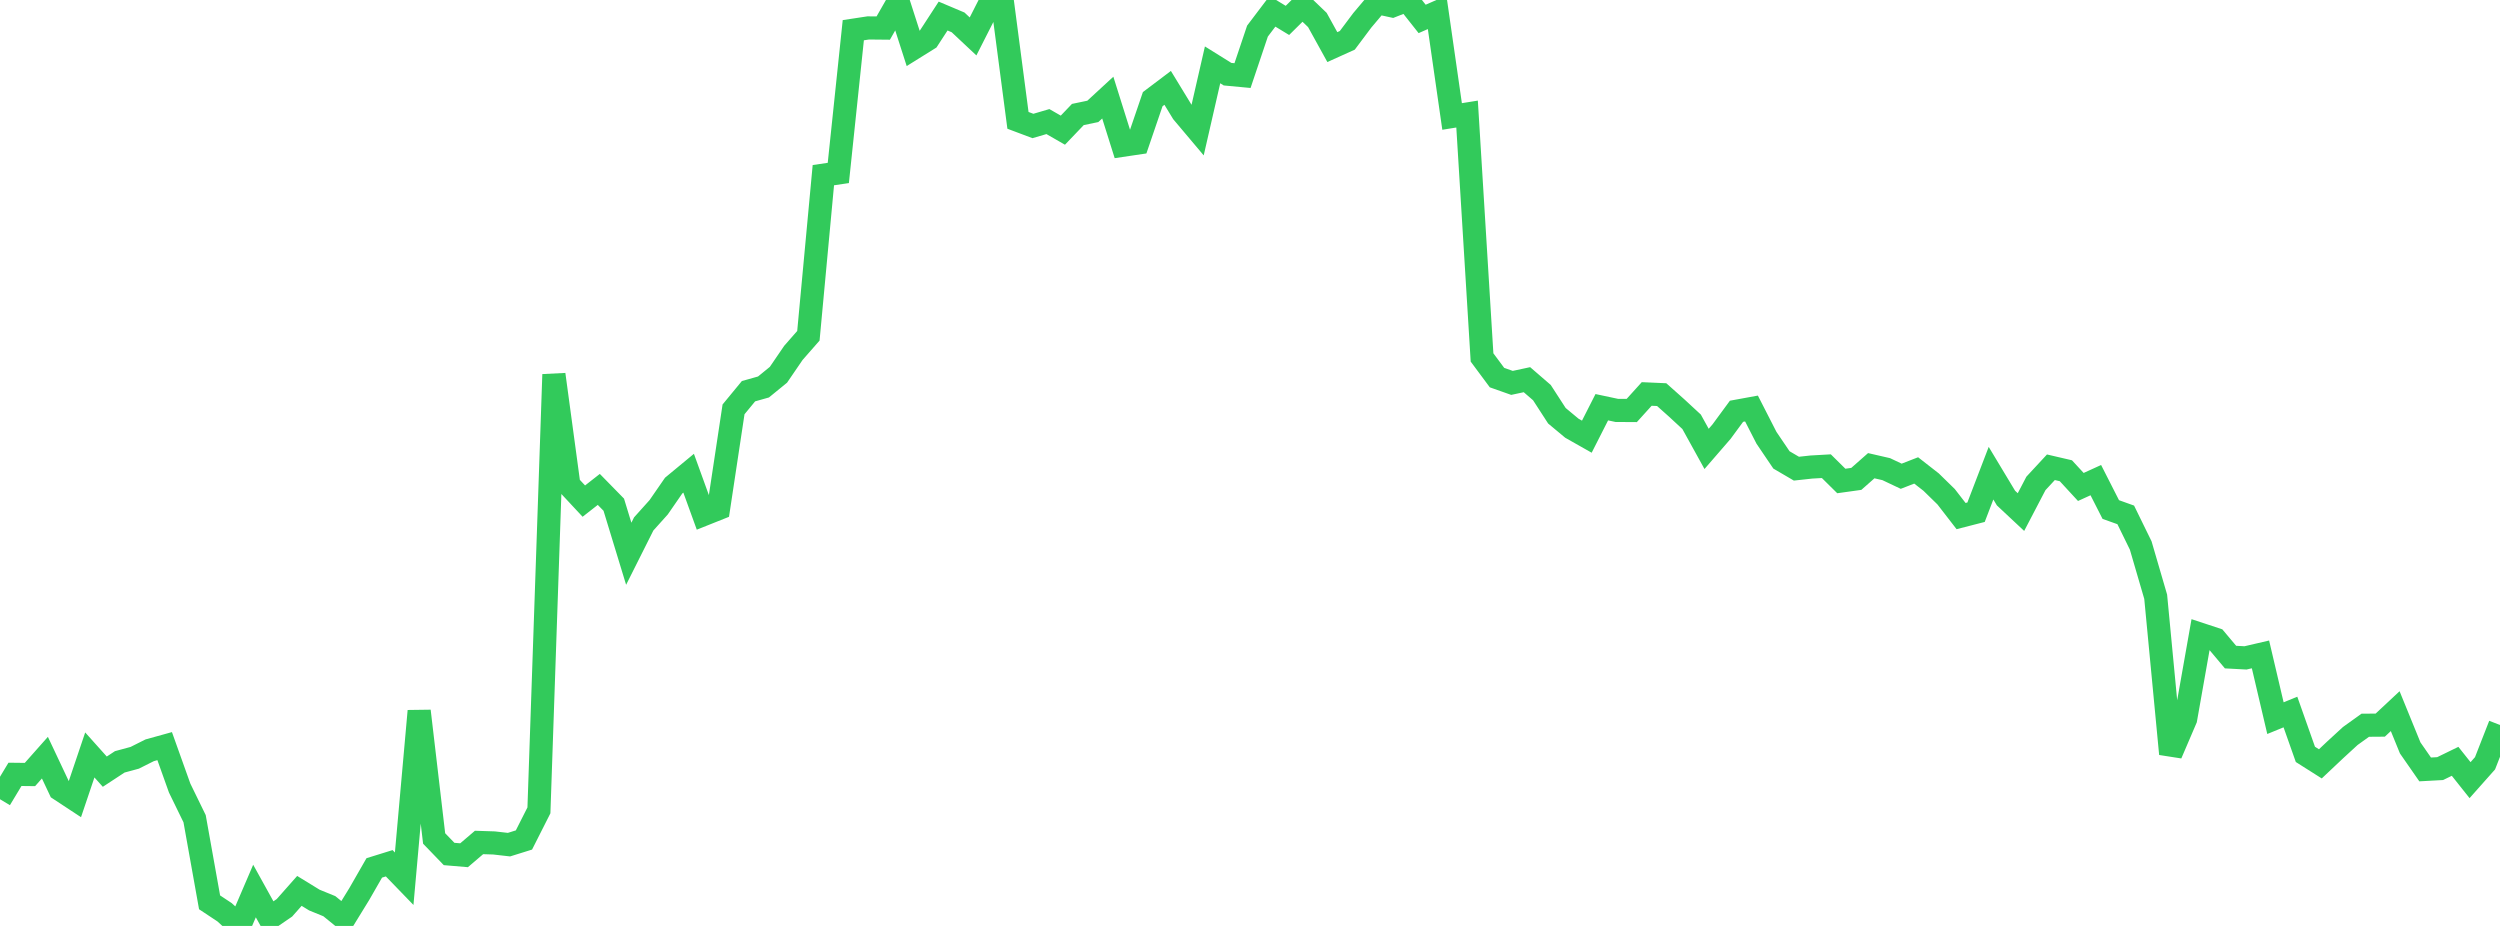 <?xml version="1.0" standalone="no"?>
<!DOCTYPE svg PUBLIC "-//W3C//DTD SVG 1.1//EN" "http://www.w3.org/Graphics/SVG/1.1/DTD/svg11.dtd">

<svg width="135" height="50" viewBox="0 0 135 50" preserveAspectRatio="none" 
  xmlns="http://www.w3.org/2000/svg"
  xmlns:xlink="http://www.w3.org/1999/xlink">


<polyline points="0.0, 43.158 0.808, 41.815 1.617, 41.824 2.425, 40.913 3.234, 42.629 4.042, 43.161 4.85, 40.767 5.659, 41.67 6.467, 41.14 7.275, 40.921 8.084, 40.515 8.892, 40.291 9.701, 42.555 10.509, 44.211 11.317, 48.726 12.126, 49.262 12.934, 50.0 13.743, 48.115 14.551, 49.575 15.359, 49.022 16.168, 48.108 16.976, 48.604 17.784, 48.934 18.593, 49.591 19.401, 48.277 20.21, 46.867 21.018, 46.616 21.826, 47.451 22.635, 38.395 23.443, 45.277 24.251, 46.115 25.06, 46.183 25.868, 45.493 26.677, 45.519 27.485, 45.611 28.293, 45.359 29.102, 43.759 29.91, 20.222 30.719, 26.193 31.527, 27.06 32.335, 26.428 33.144, 27.254 33.952, 29.903 34.76, 28.293 35.569, 27.392 36.377, 26.222 37.186, 25.553 37.994, 27.783 38.802, 27.46 39.611, 22.106 40.419, 21.125 41.228, 20.897 42.036, 20.238 42.844, 19.055 43.653, 18.132 44.461, 9.459 45.269, 9.339 46.078, 1.631 46.886, 1.508 47.695, 1.516 48.503, 0.101 49.311, 2.613 50.12, 2.109 50.928, 0.867 51.737, 1.209 52.545, 1.967 53.353, 0.376 54.162, 0.345 54.97, 6.499 55.778, 6.803 56.587, 6.565 57.395, 7.029 58.204, 6.183 59.012, 6.015 59.82, 5.27 60.629, 7.844 61.437, 7.724 62.246, 5.355 63.054, 4.745 63.862, 6.07 64.671, 7.03 65.479, 3.502 66.287, 4.006 67.096, 4.082 67.904, 1.679 68.713, 0.611 69.521, 1.102 70.329, 0.303 71.138, 1.079 71.946, 2.543 72.754, 2.178 73.563, 1.098 74.371, 0.141 75.18, 0.318 75.988, 0.0 76.796, 1.022 77.605, 0.666 78.413, 6.289 79.222, 6.159 80.03, 19.302 80.838, 20.39 81.647, 20.676 82.455, 20.503 83.263, 21.201 84.072, 22.45 84.88, 23.123 85.689, 23.581 86.497, 21.99 87.305, 22.162 88.114, 22.167 88.922, 21.274 89.731, 21.31 90.539, 22.03 91.347, 22.777 92.156, 24.241 92.964, 23.308 93.772, 22.208 94.581, 22.06 95.389, 23.64 96.198, 24.835 97.006, 25.308 97.814, 25.22 98.623, 25.174 99.431, 25.973 100.24, 25.86 101.048, 25.148 101.856, 25.334 102.665, 25.717 103.473, 25.403 104.281, 26.033 105.09, 26.823 105.898, 27.868 106.707, 27.66 107.515, 25.552 108.323, 26.895 109.132, 27.652 109.94, 26.105 110.749, 25.232 111.557, 25.42 112.365, 26.296 113.174, 25.927 113.982, 27.515 114.79, 27.804 115.599, 29.457 116.407, 32.224 117.216, 40.71 118.024, 38.824 118.832, 34.255 119.641, 34.522 120.449, 35.483 121.257, 35.526 122.066, 35.338 122.874, 38.78 123.683, 38.449 124.491, 40.736 125.299, 41.248 126.108, 40.485 126.916, 39.743 127.725, 39.163 128.533, 39.157 129.341, 38.402 130.15, 40.386 130.958, 41.549 131.766, 41.505 132.575, 41.111 133.383, 42.128 134.192, 41.217 135.0, 39.15" fill="none" stroke="#32ca5b" stroke-width="1.25"/>

</svg>